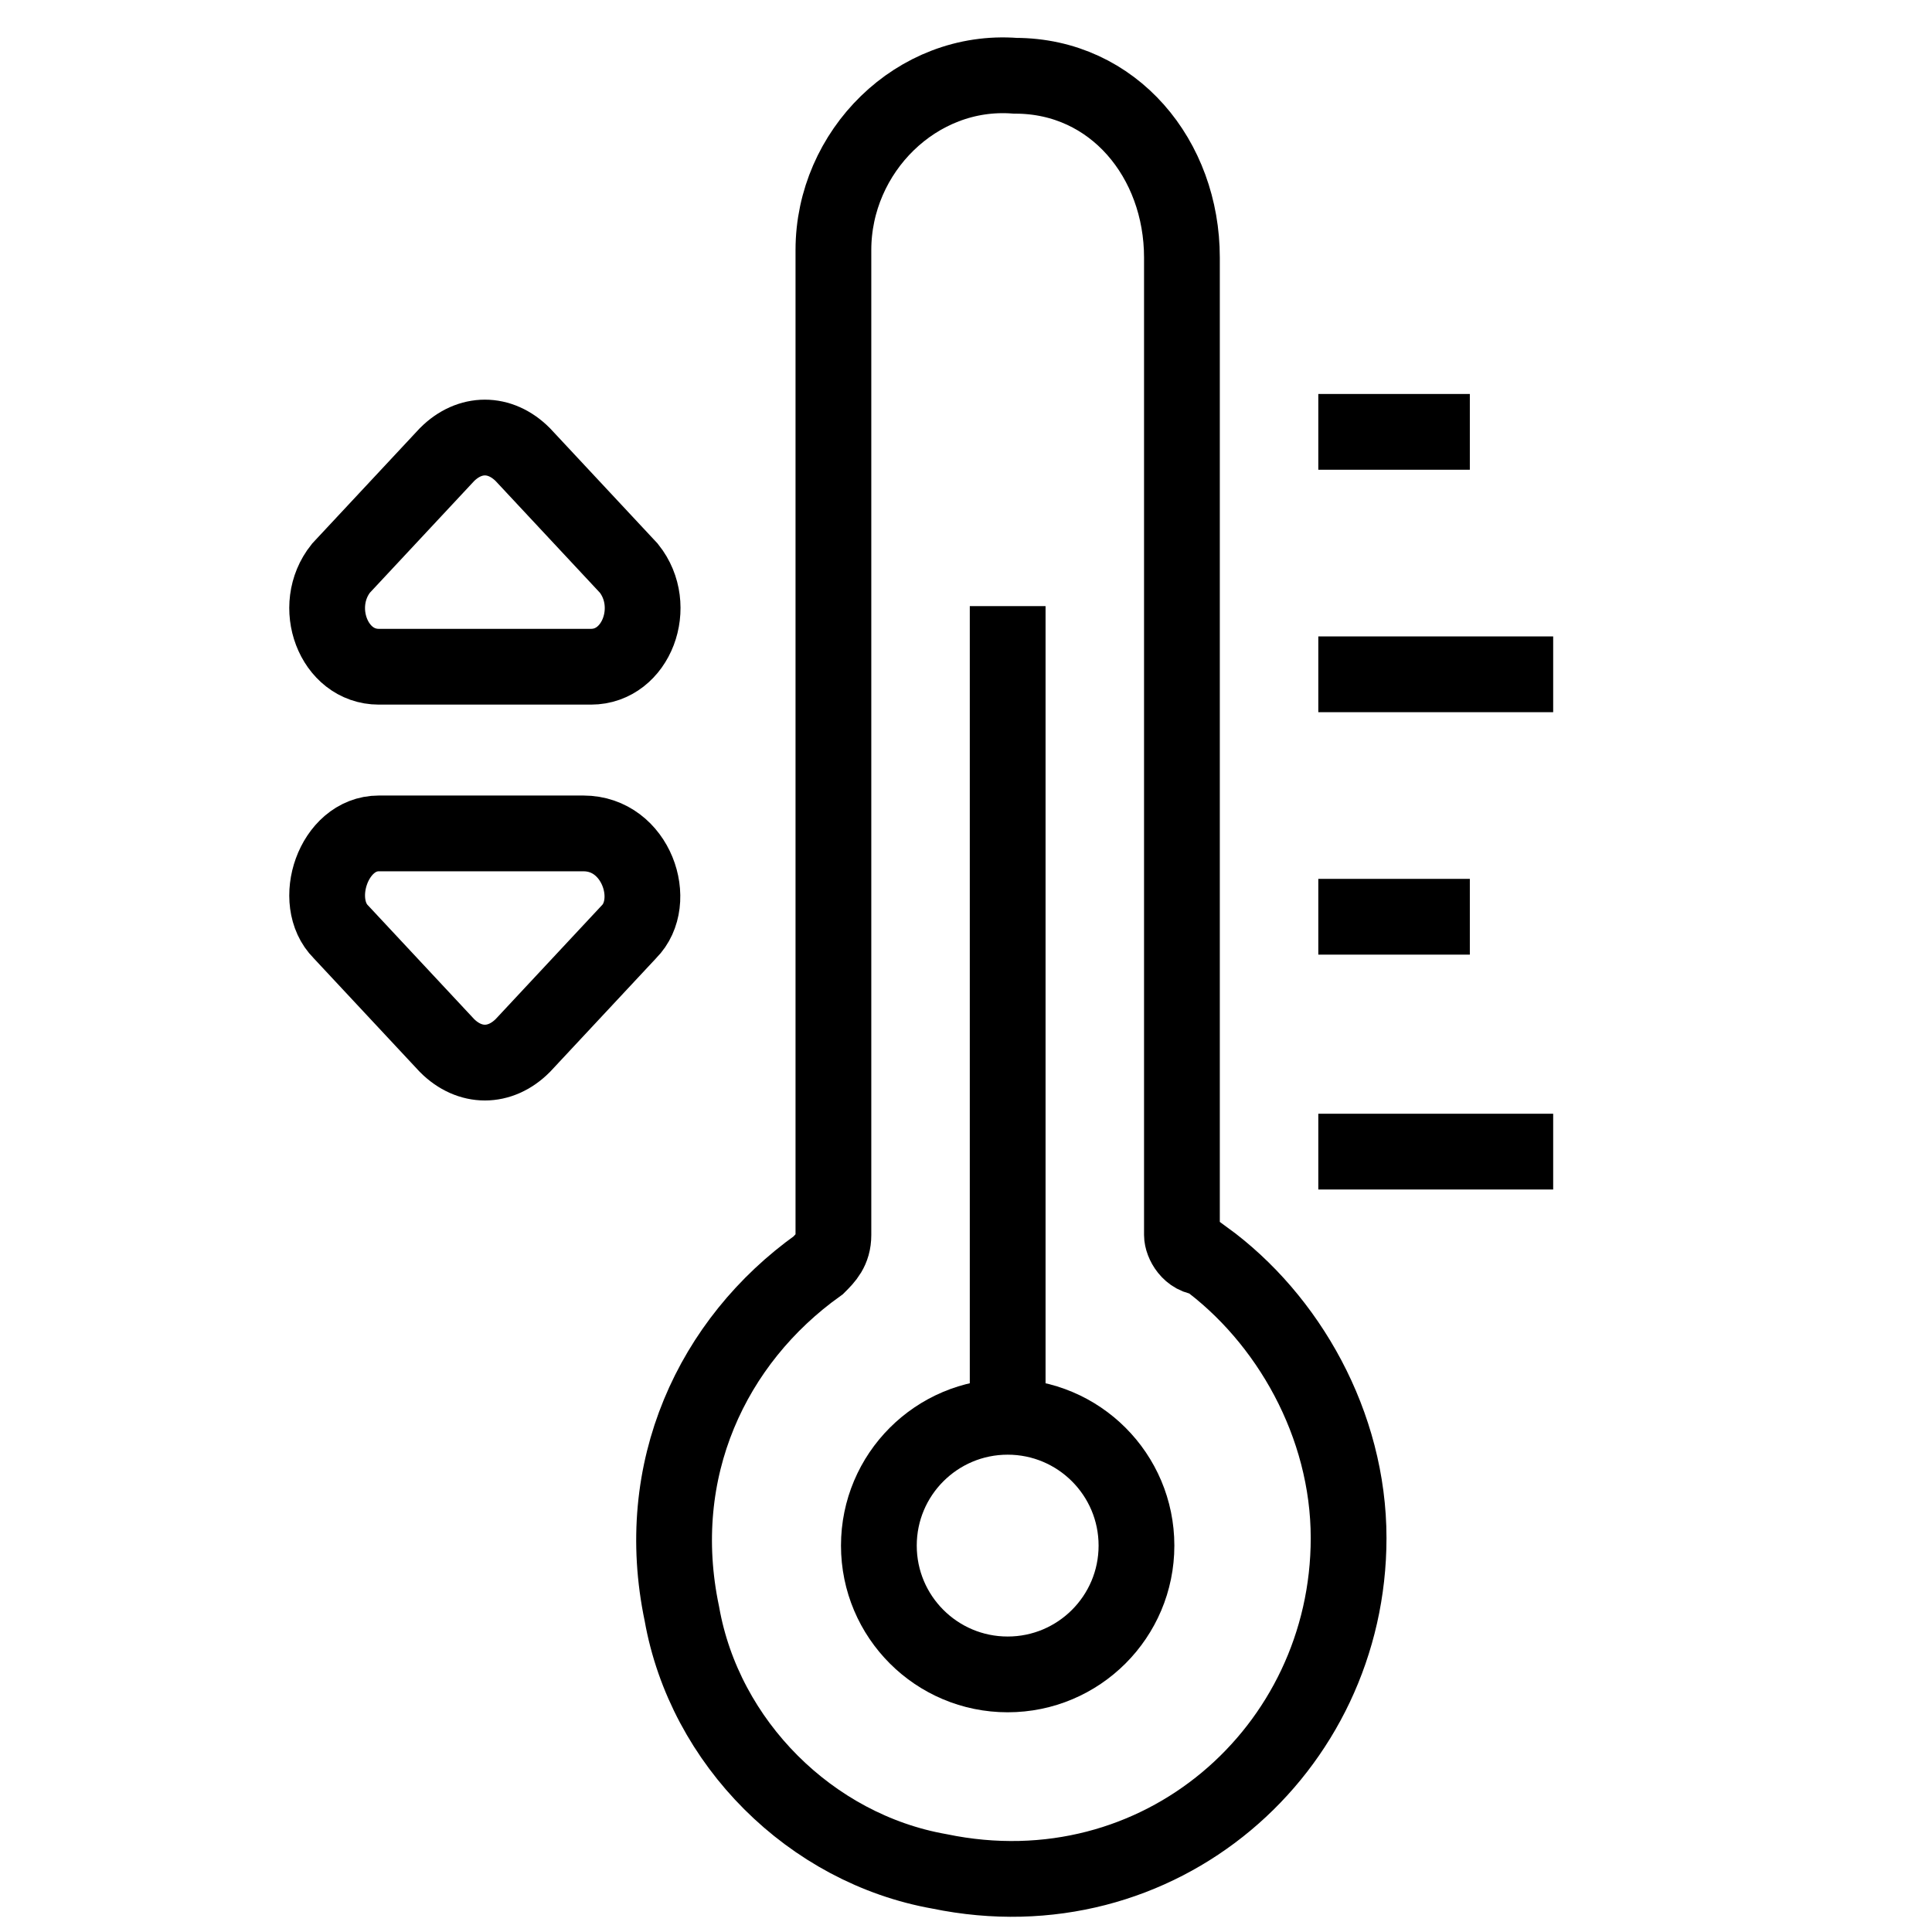 <?xml version="1.0" encoding="UTF-8"?> <svg xmlns="http://www.w3.org/2000/svg" xmlns:xlink="http://www.w3.org/1999/xlink" version="1.1" id="Layer_1" x="0px" y="0px" viewBox="0 0 25.5 25.5" style="enable-background:new 0 0 25.5 25.5;" xml:space="preserve"> <style type="text/css"> .st0{fill:none;stroke:#000000;stroke-linejoin:bevel;stroke-miterlimit:10;} .st1{fill:none;stroke:#000000;stroke-miterlimit:10;} </style> <g> <path class="st1" d="M15.6,16.3l0-12.9c0-1.3-0.9-2.4-2.2-2.4c-1.3-0.1-2.4,1-2.4,2.3v13c0,0.2-0.1,0.3-0.2,0.4 c-1.4,1-2.2,2.7-1.8,4.6c0.3,1.7,1.7,3.1,3.4,3.4c2.9,0.6,5.4-1.6,5.4-4.4c0-1.5-0.8-2.9-1.9-3.7C15.7,16.6,15.6,16.4,15.6,16.3z"></path> <line class="st1" x1="13.3" y1="8" x2="13.3" y2="19"></line> <circle class="st1" cx="13.3" cy="20.4" r="1.7"></circle> <line class="st1" x1="17.4" y1="5.7" x2="19.4" y2="5.7"></line> <line class="st1" x1="17.4" y1="8.9" x2="20.5" y2="8.9"></line> <line class="st1" x1="17.4" y1="12.1" x2="19.4" y2="12.1"></line> <line class="st1" x1="17.4" y1="15.2" x2="20.5" y2="15.2"></line> <path class="st1" d="M4.5,7.5L5.9,6c0.3-0.3,0.7-0.3,1,0l1.4,1.5C8.7,8,8.4,8.8,7.8,8.8H5C4.4,8.8,4.1,8,4.5,7.5z"></path> <path class="st1" d="M8.3,12.3l-1.4,1.5c-0.3,0.3-0.7,0.3-1,0l-1.4-1.5C4.1,11.9,4.4,11,5,11h2.7C8.4,11,8.7,11.9,8.3,12.3z"></path> </g> </svg> 